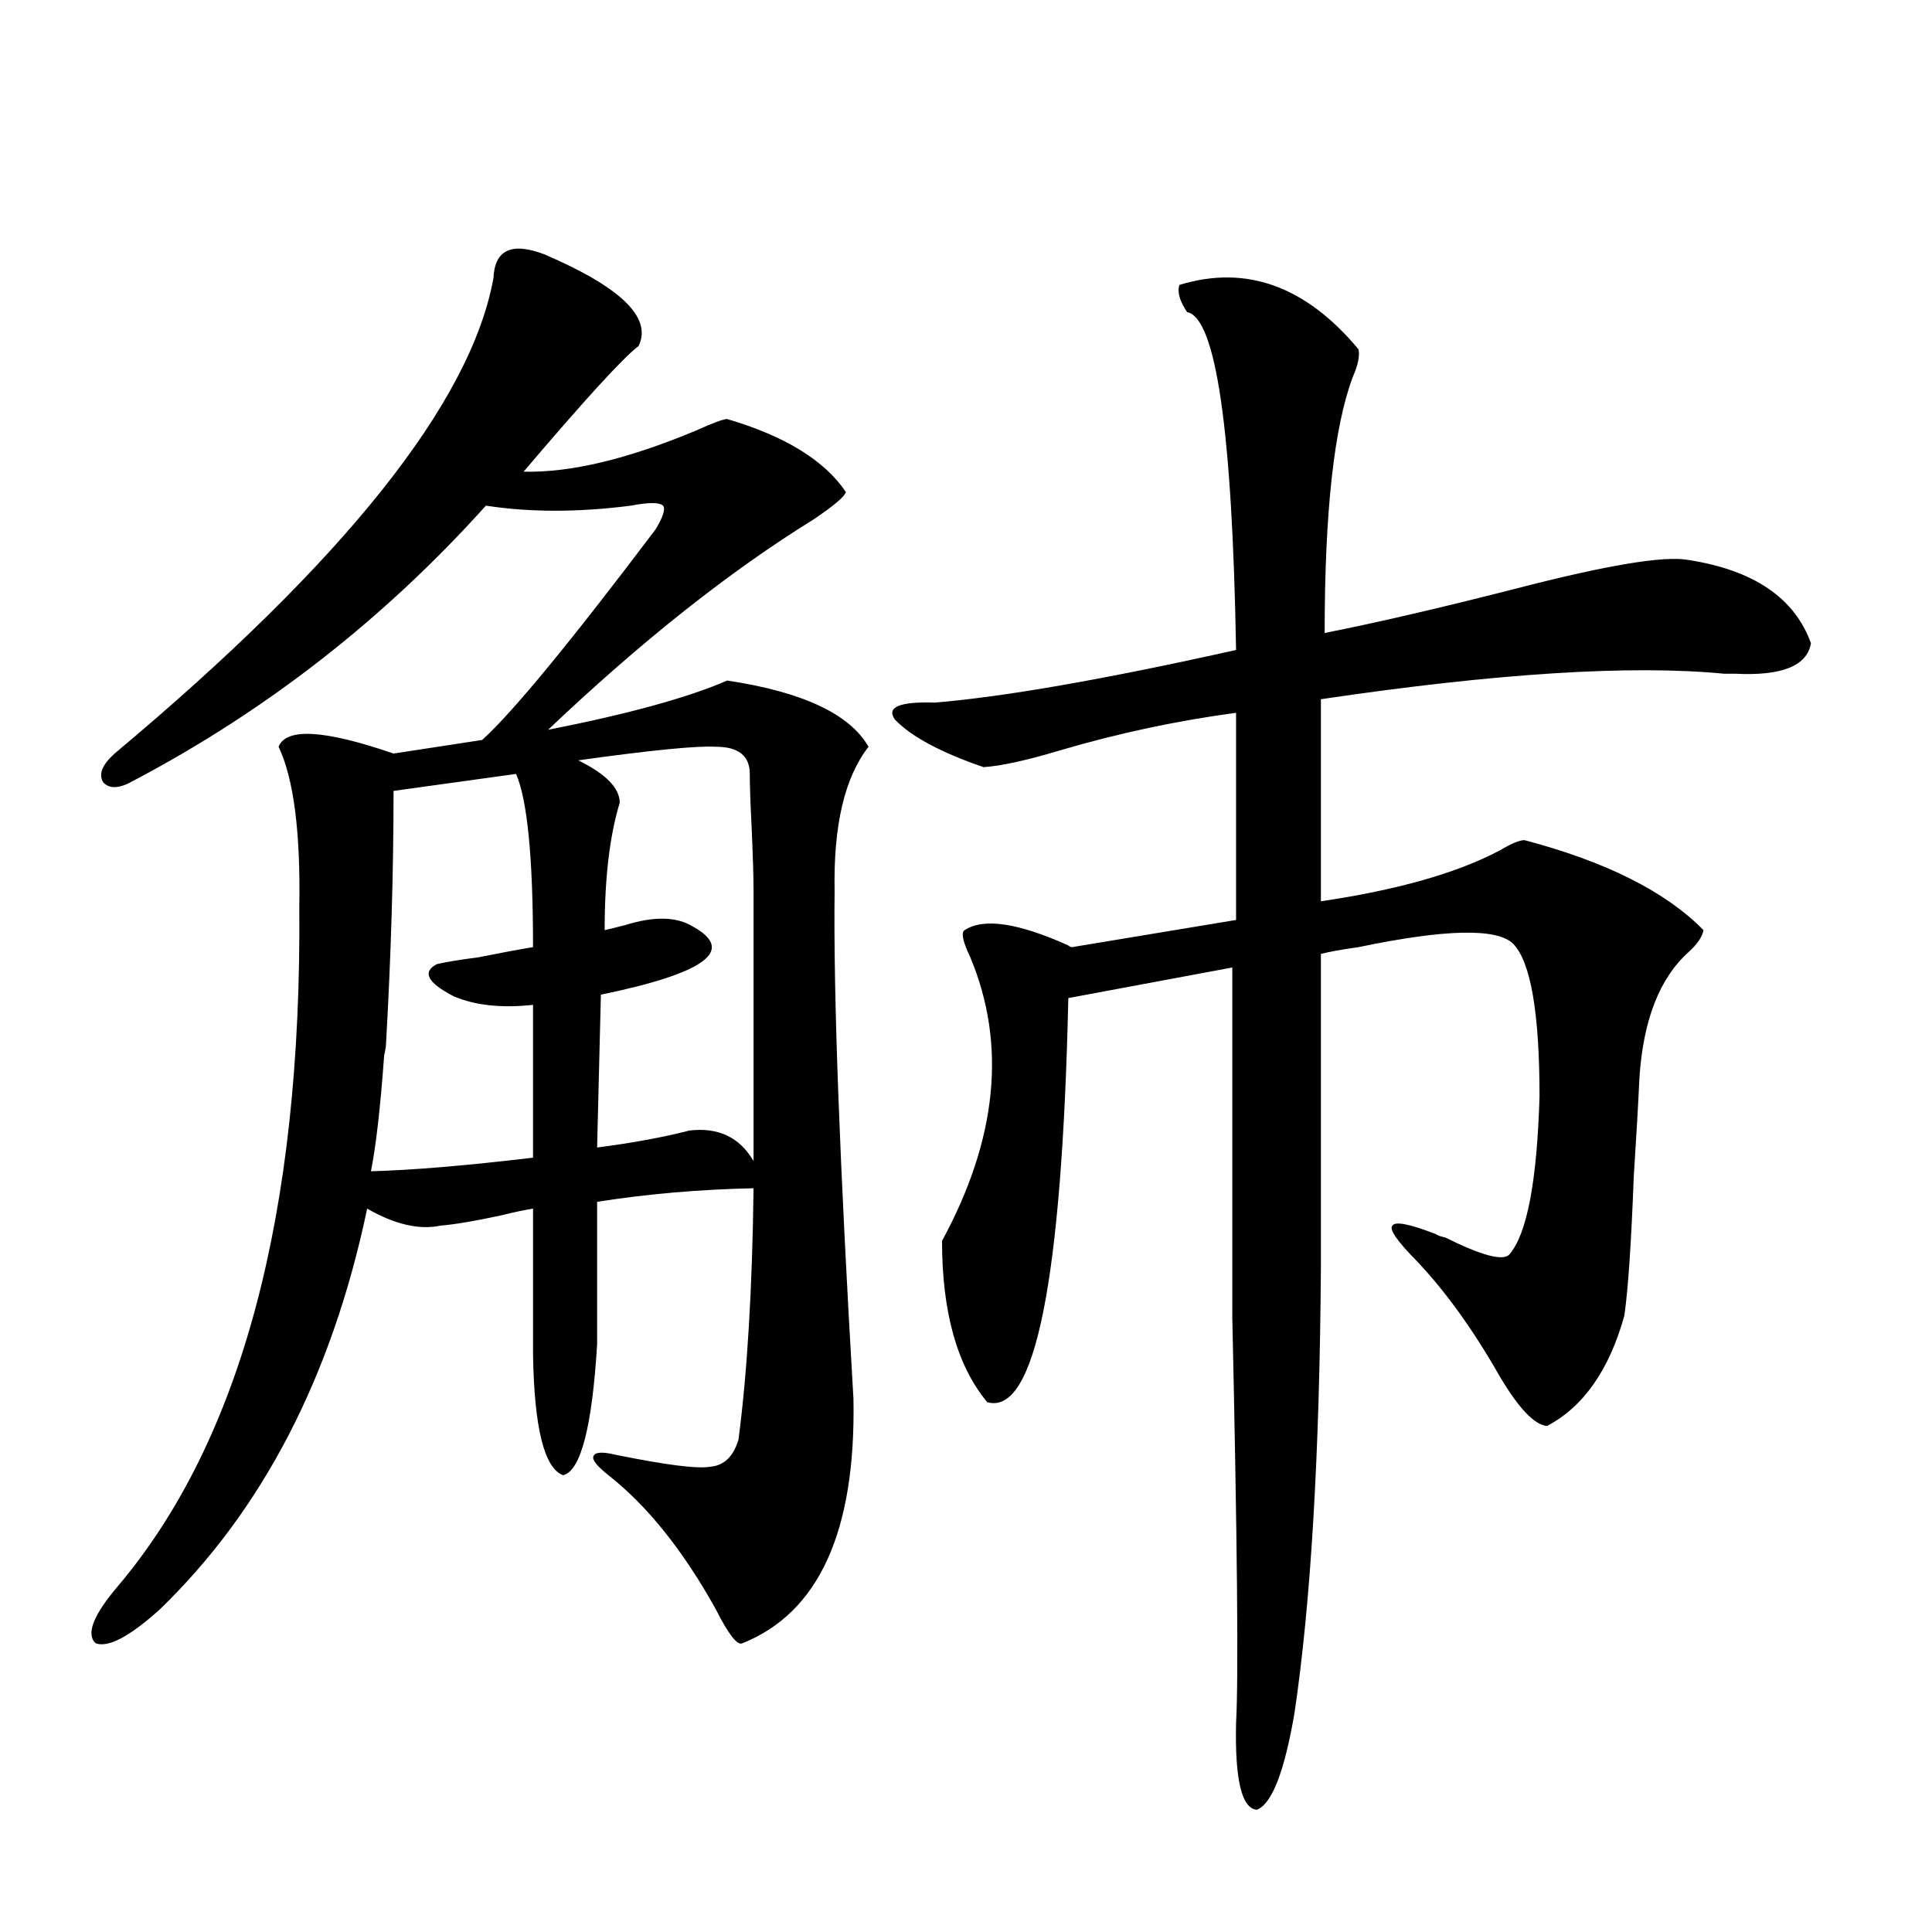 <?xml version="1.0" encoding="utf-8"?>
<!-- Generator: Adobe Illustrator 16.0.0, SVG Export Plug-In . SVG Version: 6.00 Build 0)  -->
<!DOCTYPE svg PUBLIC "-//W3C//DTD SVG 1.1//EN" "http://www.w3.org/Graphics/SVG/1.1/DTD/svg11.dtd">
<svg version="1.1" id="图层_1" xmlns="http://www.w3.org/2000/svg" xmlns:xlink="http://www.w3.org/1999/xlink" x="0px" y="0px"
	 width="1000px" height="1000px" viewBox="0 0 1000 1000" enable-background="new 0 0 1000 1000" xml:space="preserve">
<path d="M281.749,131.637c39.664,17.001,55.929,32.822,48.779,47.461c-7.805,5.864-27.651,27.548-59.511,65.039
	c24.055,0.591,53.657-6.441,88.778-21.094c9.101-4.092,14.634-6.152,16.585-6.152c29.908,8.789,50.396,21.396,61.462,37.793
	c-0.655,2.348-6.188,7.031-16.585,14.063c-43.581,26.958-89.434,63.281-137.558,108.984c41.615-8.198,72.514-16.699,92.681-25.488
	c39.023,5.864,63.413,17.29,73.169,34.277c-12.362,15.82-18.216,40.732-17.561,74.707c-0.655,53.325,2.592,140.927,9.756,262.793
	c1.296,68.555-17.896,110.742-57.56,126.563c-2.606,1.167-7.164-4.697-13.658-17.578c-16.92-30.459-35.456-53.613-55.608-69.434
	c-5.854-4.683-8.46-7.91-7.805-9.668c0.641-2.334,4.543-2.637,11.707-0.879c26.006,5.273,42.271,7.333,48.779,6.152
	c7.149-0.577,12.027-5.273,14.634-14.063c4.543-34.566,7.149-77.92,7.805-130.078c-27.972,0.591-54.968,2.939-80.974,7.031v73.828
	c-2.606,42.778-8.46,65.341-17.561,67.676c-9.756-3.516-14.969-24.307-15.609-62.402v-75.586c-3.902,0.591-9.436,1.758-16.585,3.516
	c-13.658,2.939-24.069,4.697-31.219,5.273c-11.066,2.348-23.749-0.577-38.048-8.789c-18.216,86.723-53.992,155.869-107.314,207.422
	c-15.609,14.063-26.676,19.913-33.17,17.578c-5.213-4.697-1.311-14.653,11.707-29.883c63.733-75.586,94.952-192.769,93.656-351.563
	c0.641-38.672-2.927-66.206-10.731-82.617c3.902-9.956,23.734-8.789,59.511,3.516l45.853-7.031
	c15.609-14.063,45.518-50.386,89.754-108.984c3.902-6.441,5.198-10.547,3.902-12.305c-1.951-1.758-7.484-1.758-16.585,0
	c-27.316,3.516-52.361,3.516-75.12,0c-52.682,58.598-113.503,106.059-182.435,142.383c-7.164,4.106-12.362,4.395-15.609,0.879
	c-2.606-4.092-0.655-9.077,5.854-14.941c119.021-99.605,184.386-181.631,196.093-246.094
	C256.049,129.302,264.829,125.196,281.749,131.637z M199.8,540.328c0,1.181-0.335,3.227-0.976,6.152
	c-1.951,26.958-4.237,46.884-6.829,59.766c21.463-0.577,49.42-2.925,83.9-7.031v-79.102c-16.265,1.758-29.923,0.302-40.975-4.395
	c-13.658-7.031-16.585-12.593-8.78-16.699c5.198-1.167,12.348-2.334,21.463-3.516c11.707-2.334,21.128-4.092,28.292-5.273
	c0-46.28-2.927-76.163-8.78-89.648l-63.413,8.789C203.702,450.982,202.392,494.625,199.8,540.328z M311.017,514.84l-1.951,79.102
	c18.201-2.334,34.146-5.273,47.804-8.789c14.954-1.758,26.006,3.516,33.17,15.82c0-50.977,0-97.559,0-139.746
	c0-7.031-0.335-17.866-0.976-32.52c-0.655-12.881-0.976-22.261-0.976-28.125c0-9.366-5.854-14.063-17.561-14.063
	c-9.756-0.577-33.505,1.758-71.218,7.031c14.299,7.031,21.463,14.365,21.463,21.973c-5.213,17.001-7.805,38.974-7.805,65.918
	c2.592-0.577,6.174-1.456,10.731-2.637c14.954-4.683,26.661-4.395,35.121,0.879C380.924,491.989,364.994,503.717,311.017,514.84z
	 M610.521,147.457c34.466-10.547,65.364,0.591,92.681,33.398c0.641,3.516-0.335,8.212-2.927,14.063
	c-9.756,25.791-14.634,70.024-14.634,132.715c26.661-5.273,59.511-12.881,98.534-22.852c47.469-12.305,77.392-17.276,89.754-14.941
	c33.811,5.273,54.953,19.638,63.413,43.066c-1.951,11.728-14.969,17.001-39.023,15.82c-1.311,0-3.262,0-5.854,0
	c-48.139-4.683-117.726-0.288-208.775,13.184V466.5c39.664-5.85,70.563-14.639,92.681-26.367c5.854-3.516,10.076-5.273,12.683-5.273
	c42.271,11.137,73.169,26.669,92.681,46.582c-0.655,3.516-3.262,7.333-7.805,11.426c-14.969,13.486-23.414,35.156-25.365,65.039
	c-0.655,14.063-1.631,31.064-2.927,50.977c-1.311,34.58-2.927,58.598-4.878,72.07c-7.805,28.125-21.143,47.173-39.999,57.129
	c-6.509-0.577-14.634-9.077-24.39-25.488c-13.658-24.019-27.972-43.945-42.926-59.766c-10.411-10.547-14.634-16.699-12.683-18.457
	c1.296-2.334,8.78-0.879,22.438,4.395c0.641,0.591,2.271,1.181,4.878,1.758c18.856,9.38,29.908,12.305,33.17,8.789
	c9.101-10.547,14.299-37.793,15.609-81.738c0-43.355-4.558-69.722-13.658-79.102c-8.46-8.198-35.121-7.608-79.998,1.758
	c-8.46,1.181-14.969,2.348-19.512,3.516v162.598c-0.655,96.68-5.213,173.447-13.658,230.273
	c-5.213,30.46-11.707,47.159-19.512,50.097c-7.805-0.59-11.387-15.532-10.731-44.824c1.296-23.442,0.641-93.452-1.951-210.059
	c0-8.789,0-15.518,0-20.215v-160.84l-84.876,15.82c-3.262,146.489-17.24,216.211-41.95,209.18
	c-15.609-18.745-23.414-46.582-23.414-83.496c28.612-52.734,33.49-101.651,14.634-146.777c-3.902-8.198-4.878-12.881-2.927-14.063
	c9.756-6.441,27.637-3.804,53.657,7.91c0.641,0.591,1.296,0.879,1.951,0.879l84.876-14.063V368.942
	c-30.578,4.106-60.821,10.547-90.729,19.336c-17.561,5.273-30.898,8.212-39.999,8.789c-22.118-7.608-37.407-15.82-45.853-24.609
	c-4.558-6.441,2.271-9.366,20.487-8.789c35.762-2.925,87.803-12.002,156.094-27.246c-1.951-113.667-10.411-171.963-25.365-174.902
	C610.521,155.67,609.211,150.973,610.521,147.457z"/>
</svg>
